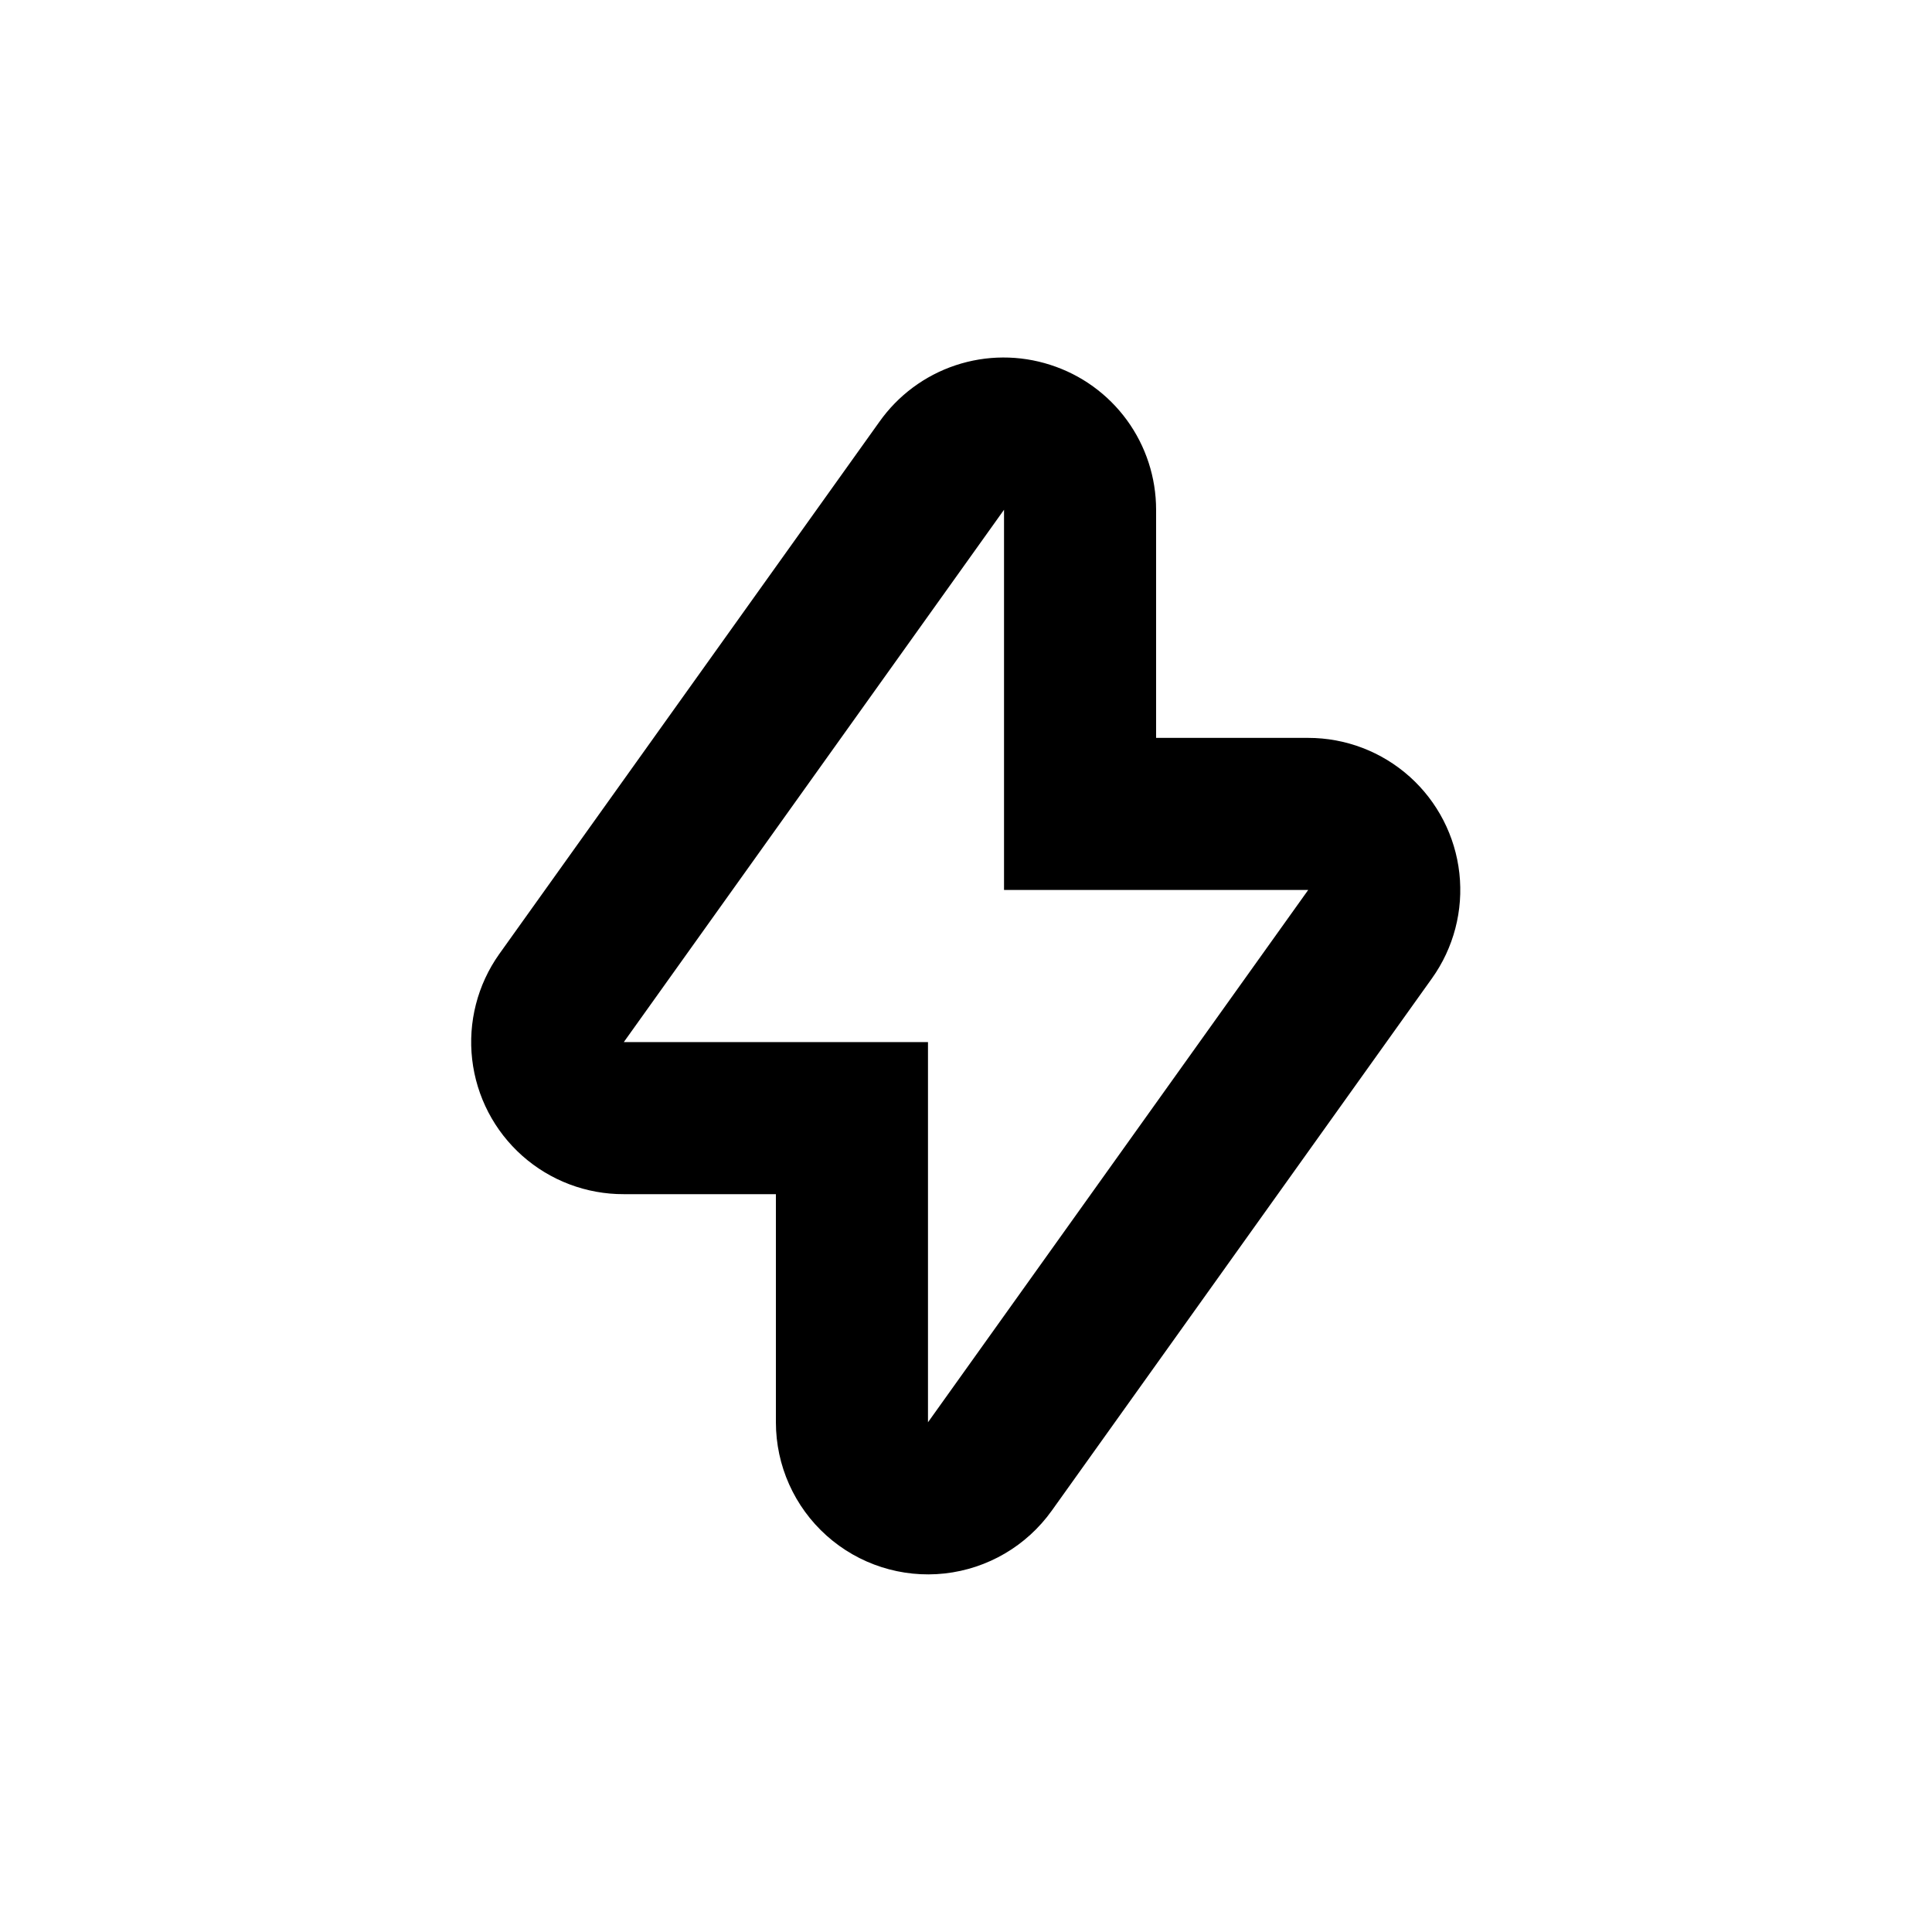 <?xml version="1.0" encoding="UTF-8"?>
<!-- Uploaded to: ICON Repo, www.svgrepo.com, Generator: ICON Repo Mixer Tools -->
<svg fill="#000000" width="800px" height="800px" version="1.1" viewBox="144 144 512 512" xmlns="http://www.w3.org/2000/svg">
 <path d="m422.37 240.7c-8.18-2.648-16.996-2.609-25.152 0.109-8.16 2.719-15.234 7.977-20.191 15.004l-100.76 141.07c-5.727 8.098-8.27 18.023-7.137 27.875 1.133 9.855 5.859 18.945 13.273 25.531 7.414 6.586 16.996 10.211 26.914 10.176h40.305v60.457c0 11.461 4.879 22.379 13.418 30.023 8.535 7.648 19.926 11.297 31.316 10.039 11.391-1.262 21.707-7.309 28.367-16.637l100.76-141.07c5.769-8.074 8.355-17.992 7.266-27.855s-5.781-18.977-13.172-25.598c-7.394-6.617-16.969-10.277-26.891-10.277h-40.305v-60.457c0-8.543-2.711-16.863-7.746-23.766-5.035-6.898-12.129-12.02-20.266-14.625zm68.316 139.15-100.76 141.07v-100.76h-80.609l100.76-141.07v100.76z"/>
</svg>